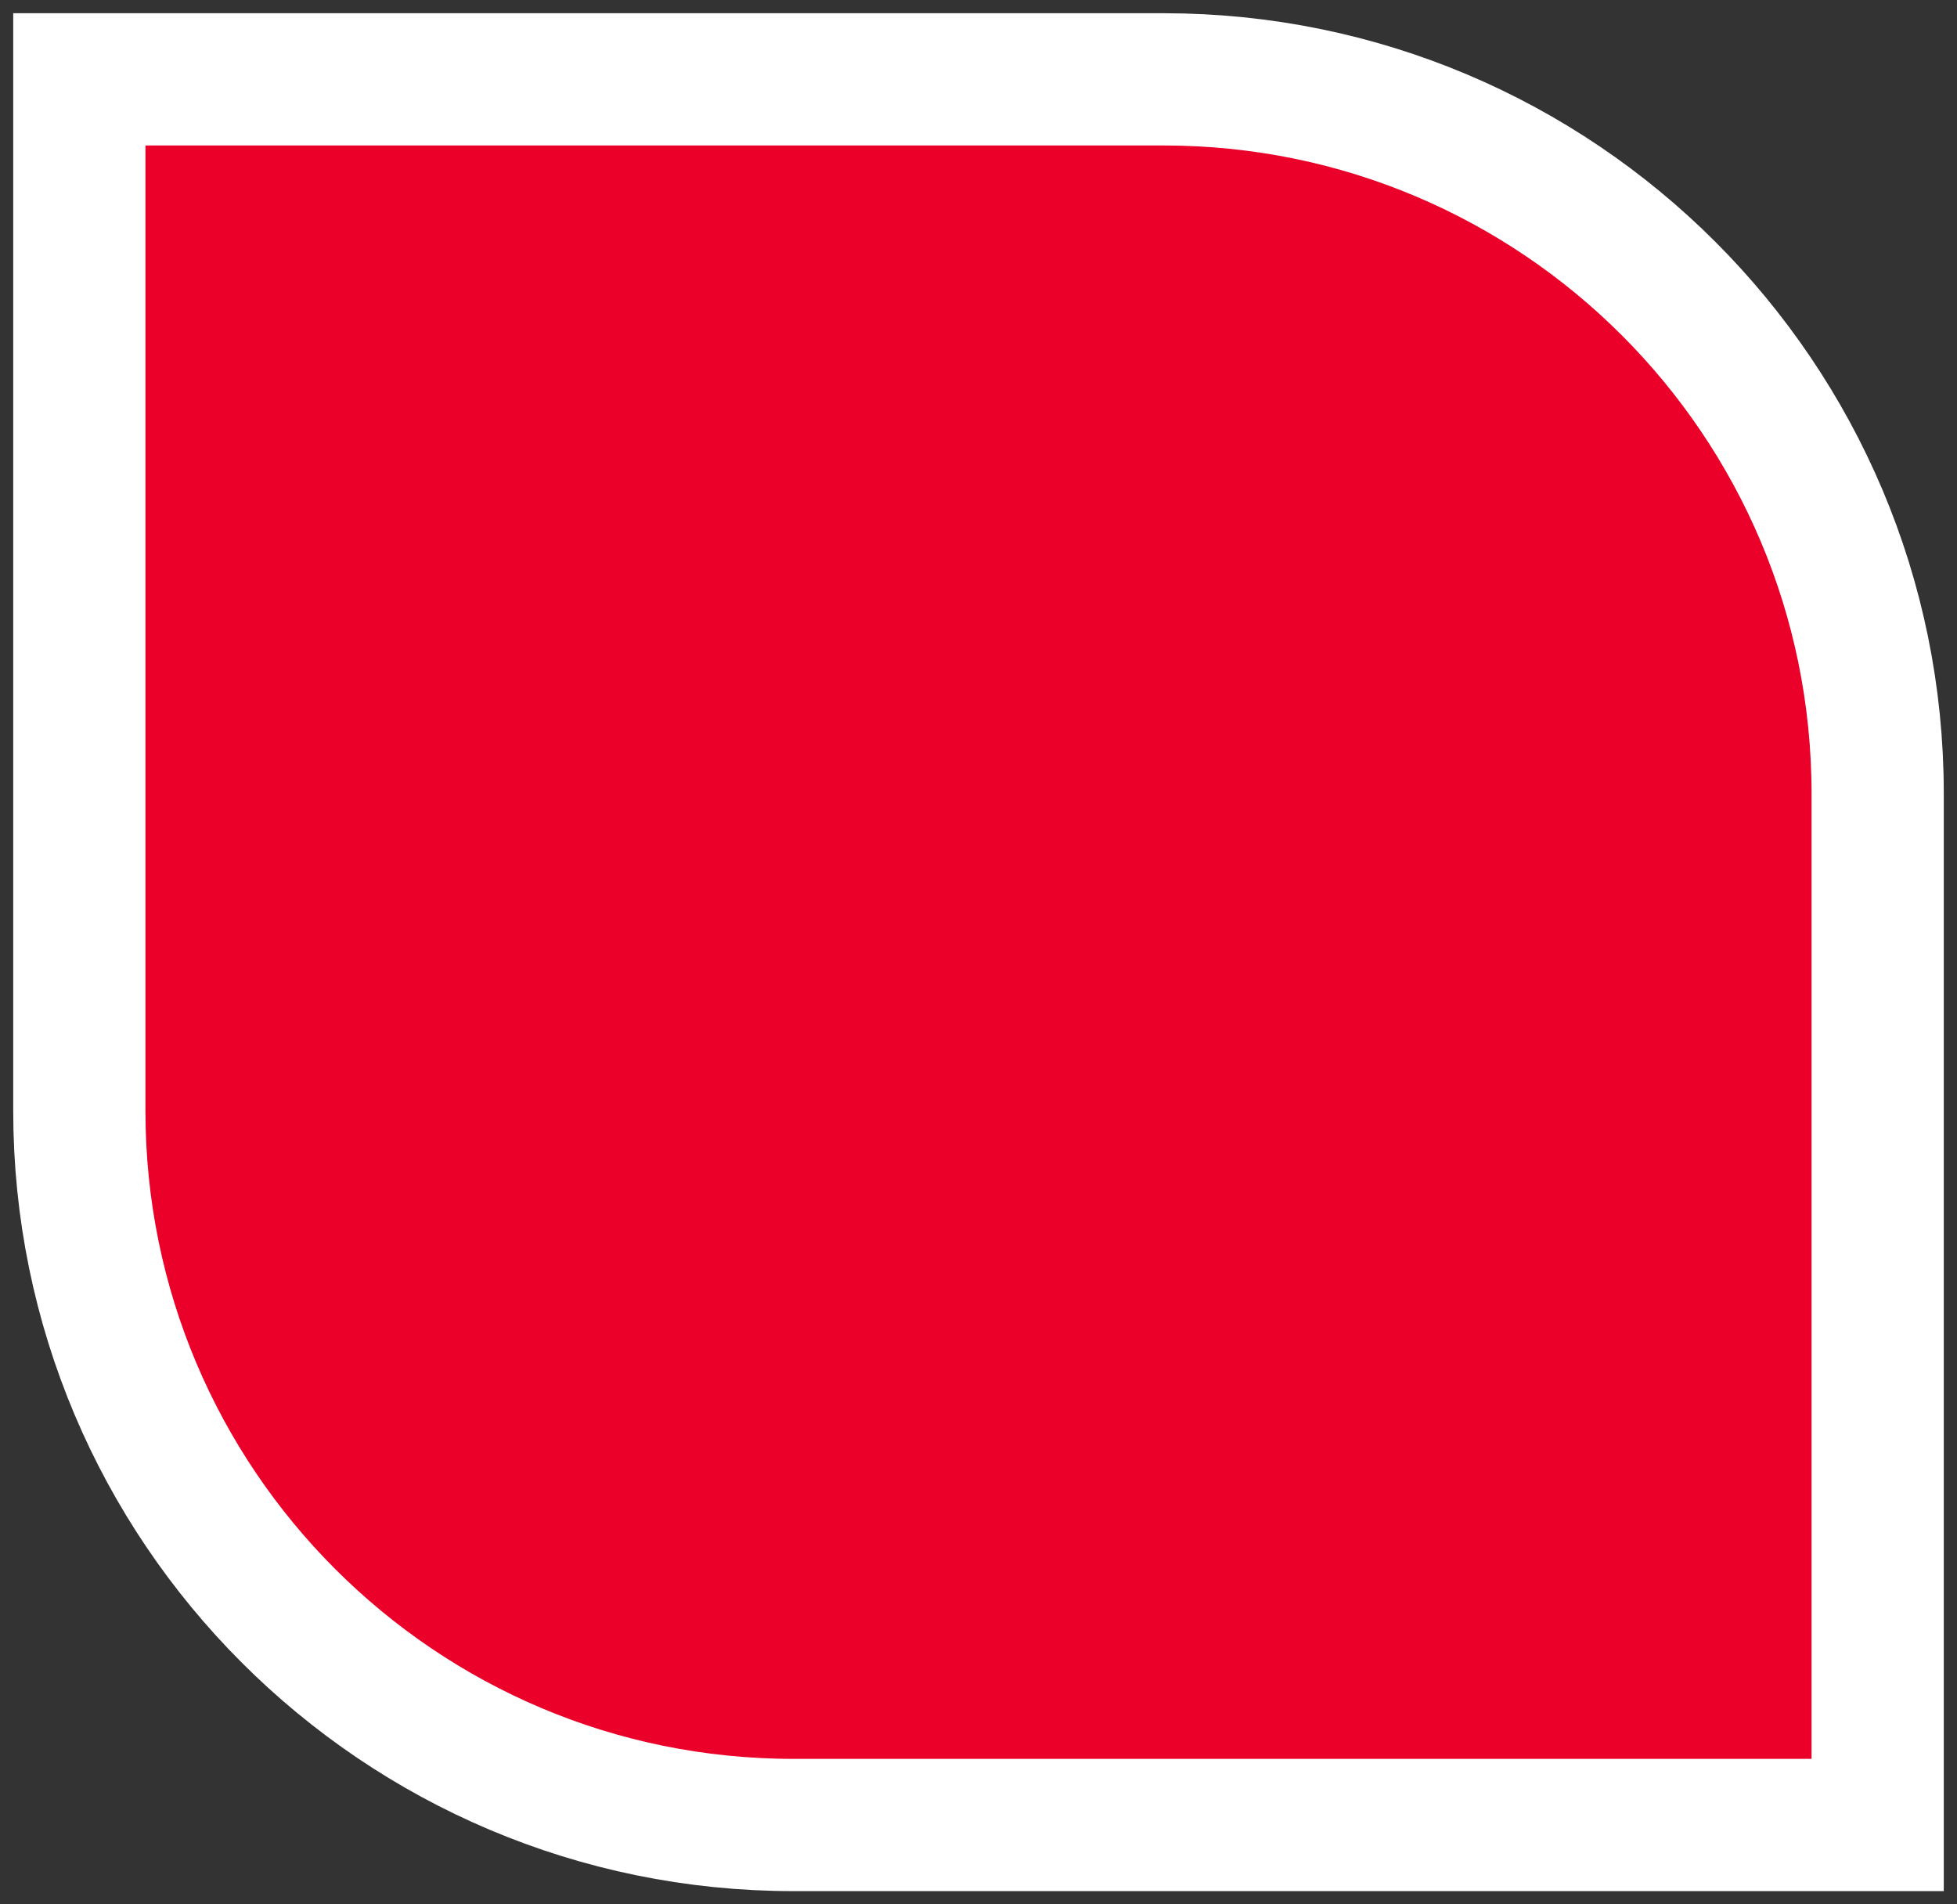 <svg width="74" height="72" viewBox="0 0 74 72" fill="none" xmlns="http://www.w3.org/2000/svg">
<rect x="0" y="0" width="74" height="72" fill="#333333" stroke="none"/>
<path d="M3 3H44C58.912 3 71 15.088 71 30V69H30C15.088 69 3 56.912 3 42V3Z" fill="#EA0029" stroke="white" stroke-width="5"/>
</svg>
